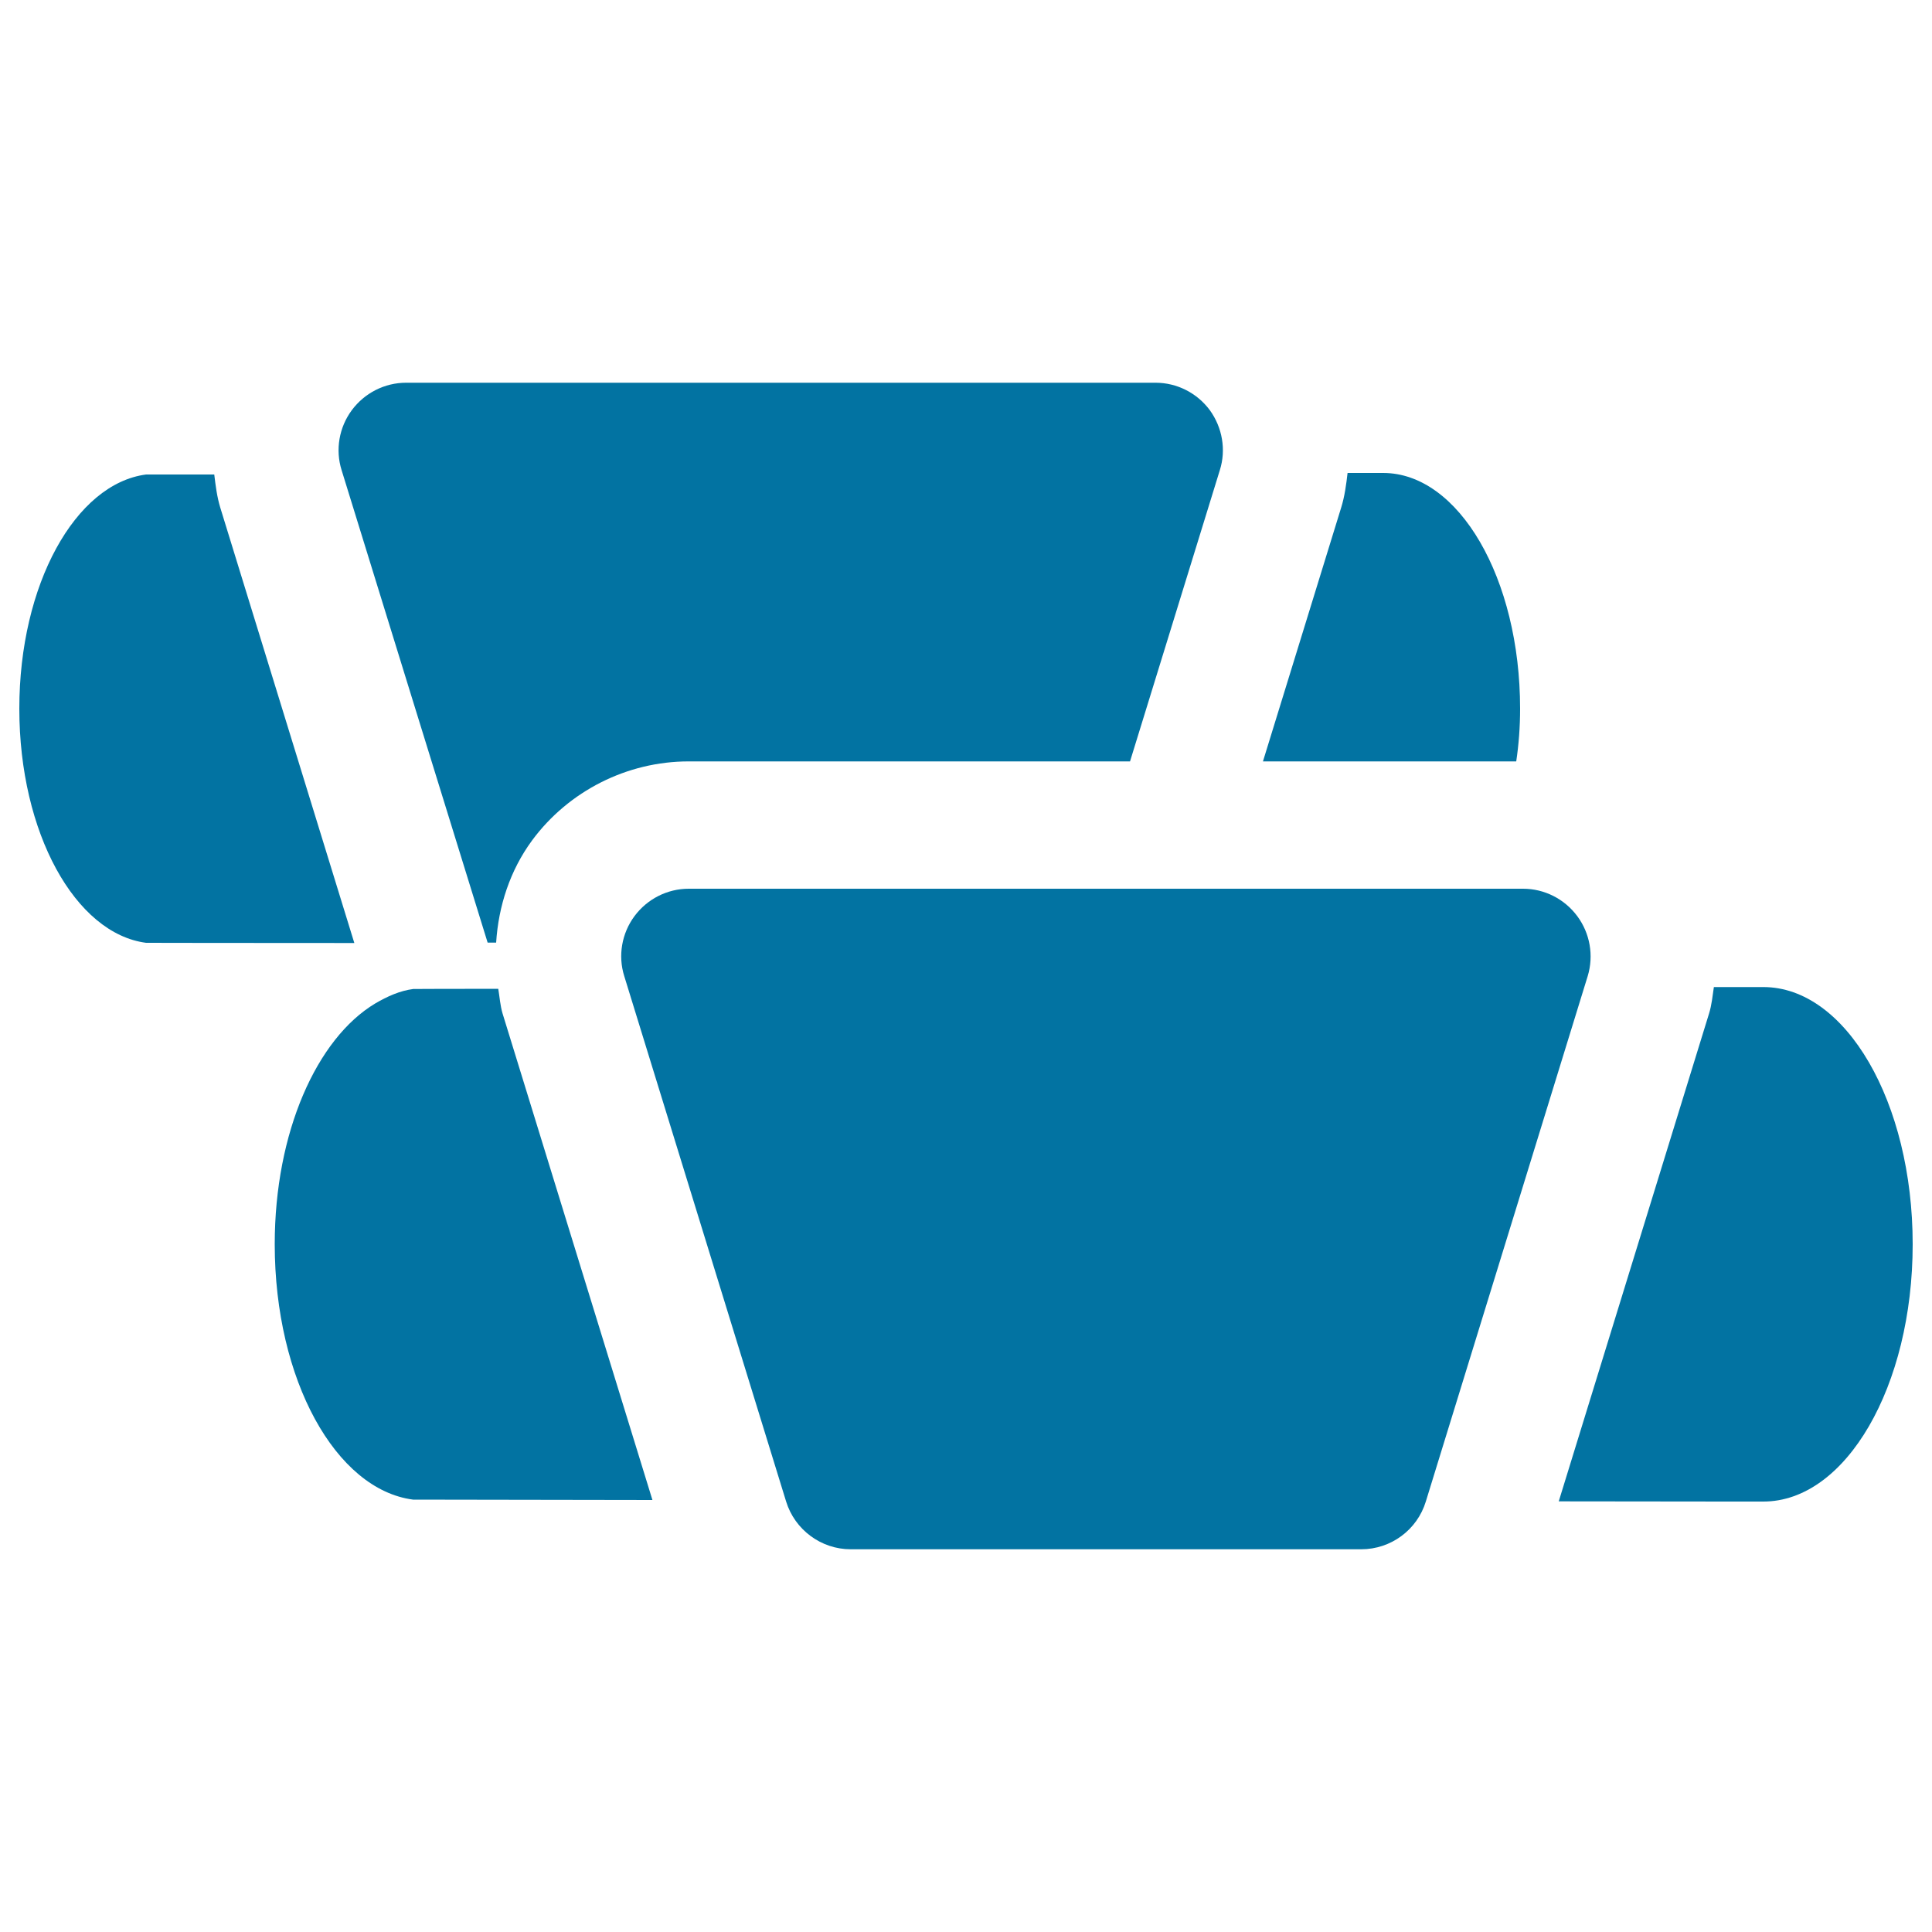 <svg xmlns="http://www.w3.org/2000/svg" viewBox="0 0 1000 1000" style="fill:#0273a2">
<title>Chinese Bread SVG icon</title>
<g><path d="M786.8,366.8c0-67.4-31.7-122-70.9-122c-0.1,0-6.8,0-18.4,0c-0.7,6-1.5,12.1-3.3,17.9l-40.5,131.4h131.1C786.1,385.4,786.8,376.3,786.8,366.8z"/><path d="M114,262.7c-1.7-5.6-2.4-11.3-3.1-17.1c-22.1,0-35.3,0-35.3,0C39,250.4,10,302.5,10,366.8c0,64.3,29,116.4,65.6,121.2c0,0,43.6,0.1,107.8,0.1L114,262.7z"/><path d="M626.2,212.3c-6.6-8.9-17-14.2-28.1-14.2H210.2c-11.1,0-21.5,5.3-28.1,14.2c-6.6,8.9-8.6,20.5-5.3,31c0,0,75.4,244.1,75.6,244.6h4.4c1.2-18.9,7.2-37.4,18.6-52.9c18.9-25.6,49.2-40.9,81-40.9h228.5l46.5-150.8C634.7,232.8,632.7,221.3,626.2,212.3z"/><path d="M912.7,510.9c-0.1,0-9.6,0-25.6,0c-0.7,4.6-1.1,9.2-2.5,13.7l-77.8,252.5c63.4,0.1,105.7,0.1,105.9,0.1c42.7,0,77.3-59.6,77.3-133.2C990,570.5,955.4,510.9,912.7,510.9z"/><path d="M257.9,511.8c-27.6,0-44,0.1-44,0.1c-6.9,0.9-13.4,3.8-19.7,7.5c-30.2,18.1-52,66.6-52,124.6c0,70.2,31.6,127,71.6,132.2c0,0,50.4,0.1,123.9,0.2l-77.6-251.9C258.9,520.4,258.6,516,257.9,511.8z"/><path d="M816.4,474.2c-6.6-8.9-17-14.2-28.1-14.2H356.5c-11.1,0-21.5,5.3-28.1,14.2c-6.6,8.9-8.6,20.5-5.3,31l83.8,272c4.5,14.6,18.1,24.7,33.4,24.7h264.3c15.3,0,28.9-10,33.4-24.7l83.8-272C825,494.6,823,483.1,816.4,474.2z"/></g>
</svg>